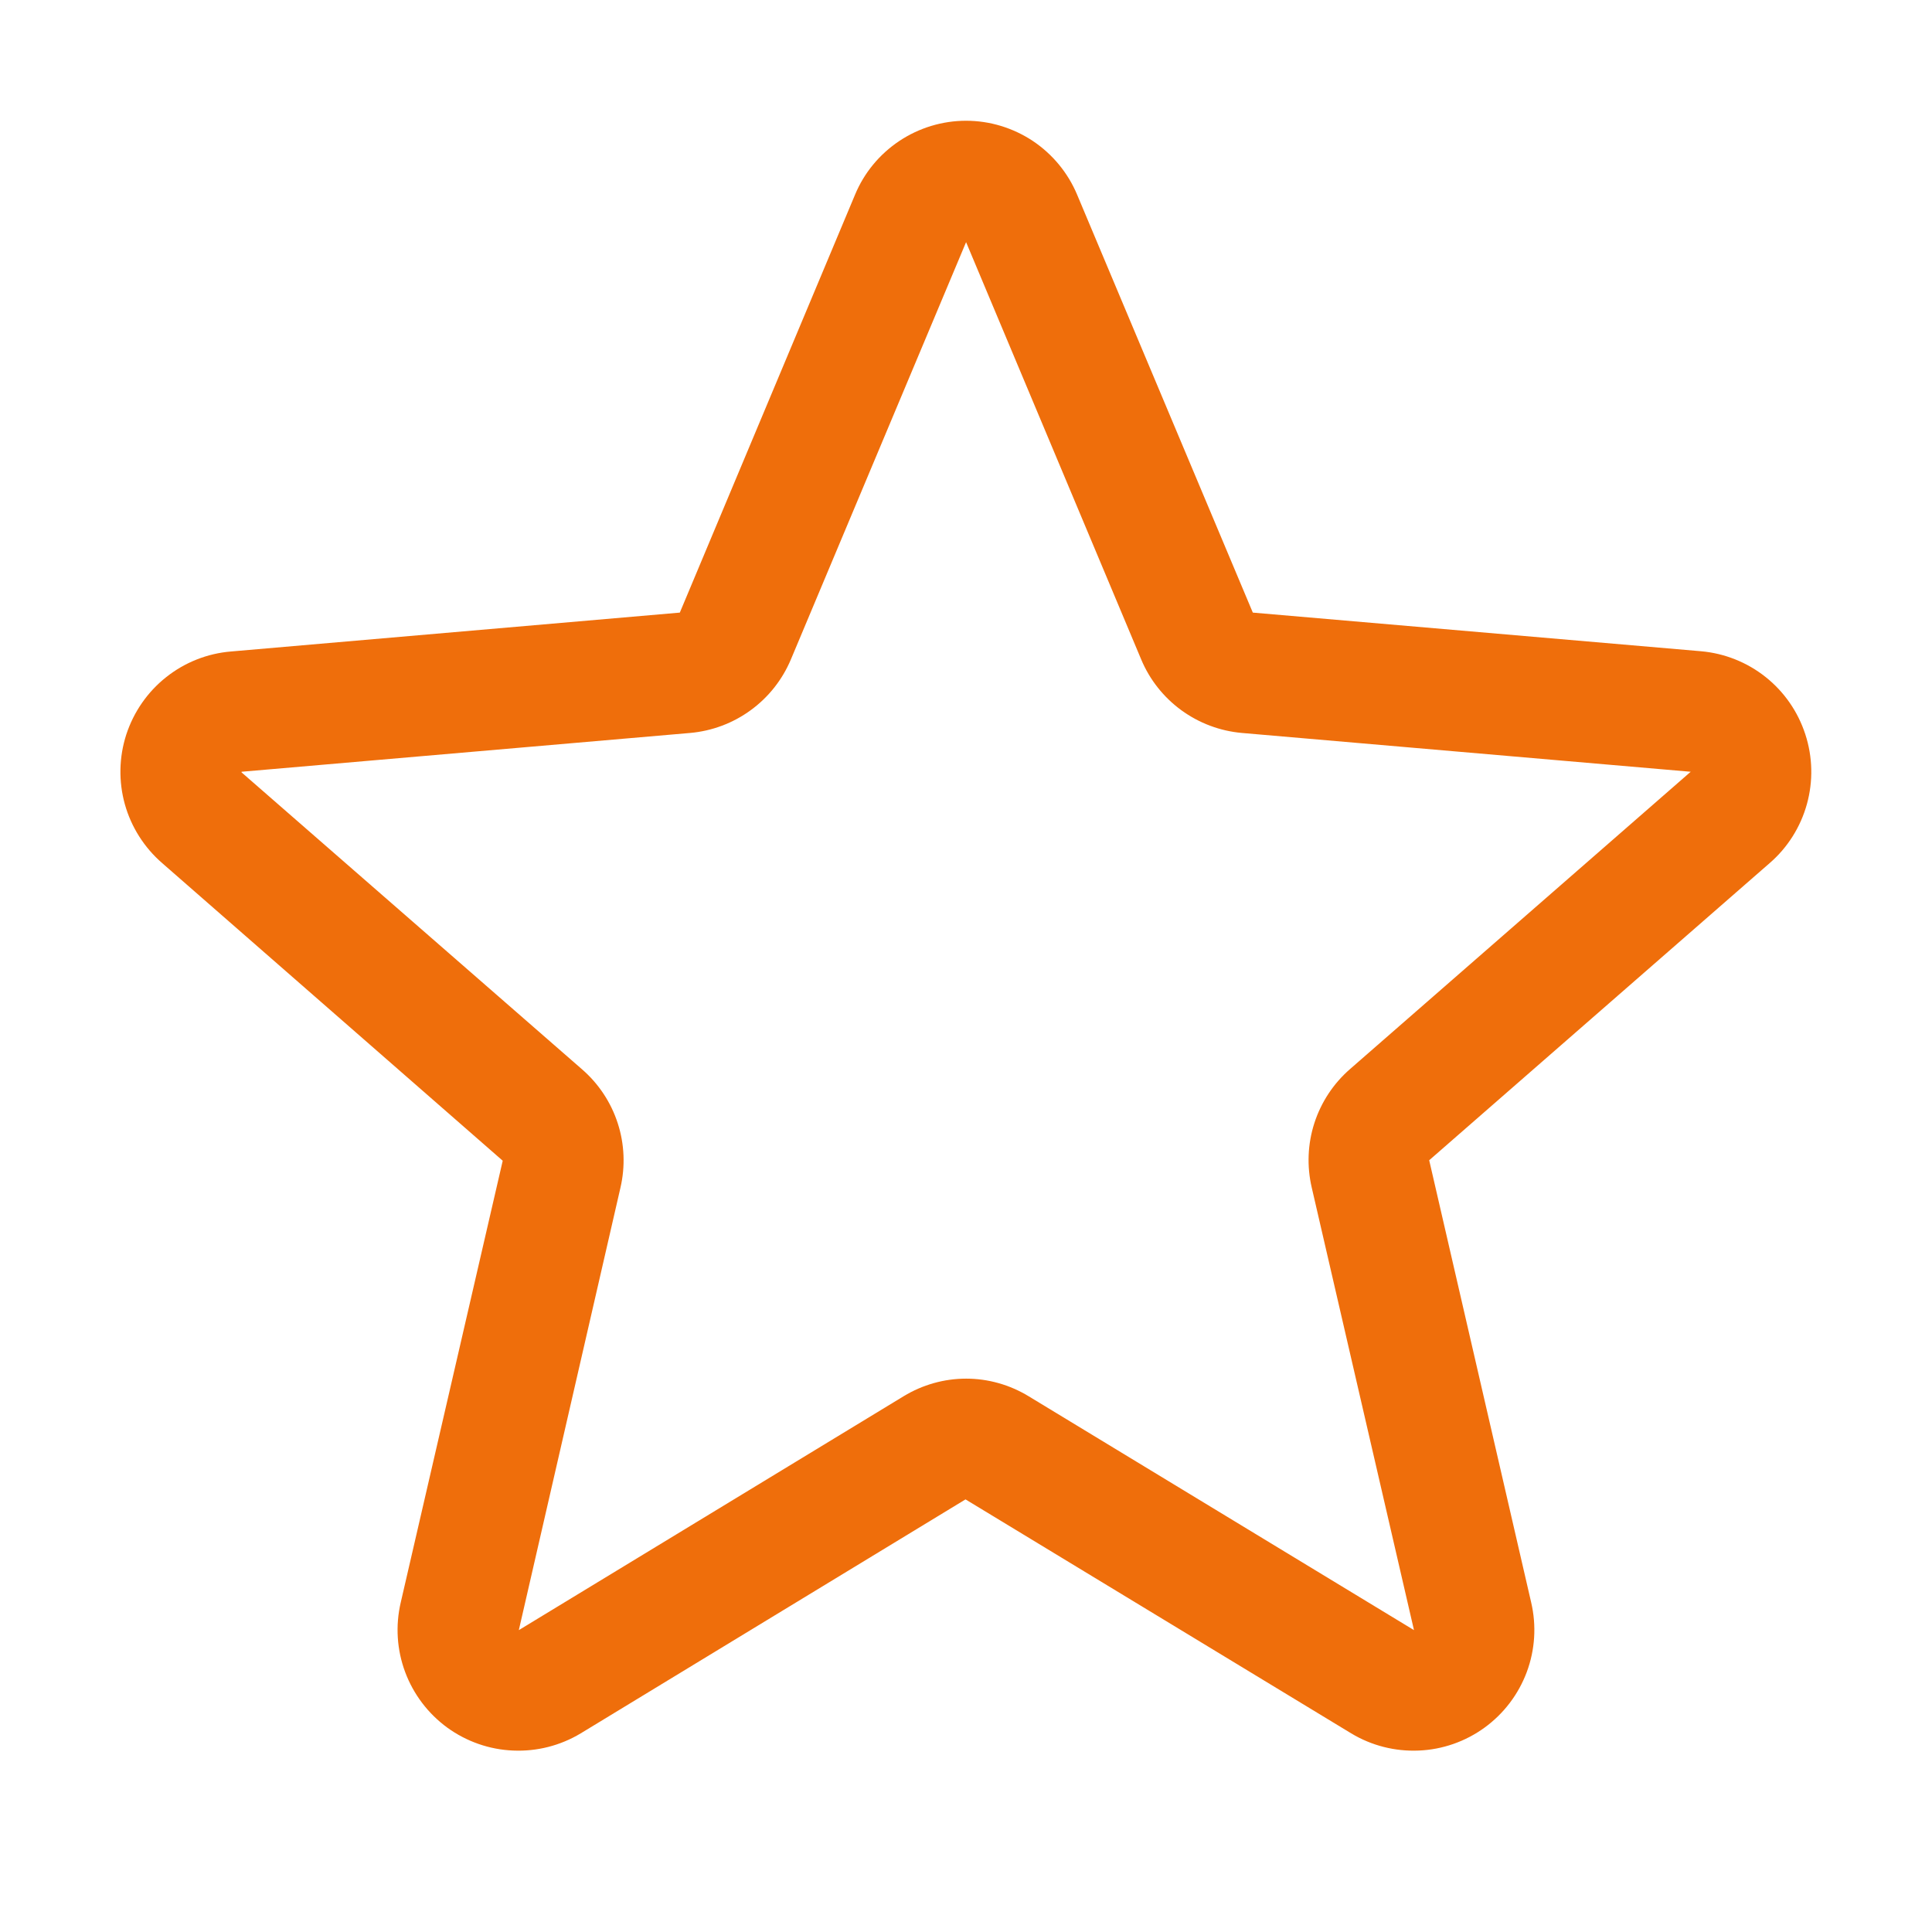 <svg width="24" height="24" viewBox="0 0 24 24" fill="none" xmlns="http://www.w3.org/2000/svg">
<path d="M22.426 9.121C22.335 8.841 22.164 8.594 21.934 8.411C21.703 8.227 21.424 8.116 21.131 8.09L15.563 7.61L13.381 2.42C13.267 2.147 13.075 1.915 12.83 1.751C12.584 1.588 12.296 1.5 12.001 1.5C11.706 1.5 11.417 1.588 11.172 1.751C10.926 1.915 10.734 2.147 10.621 2.42L8.445 7.61L2.87 8.093C2.576 8.117 2.296 8.228 2.064 8.412C1.833 8.595 1.661 8.843 1.569 9.124C1.478 9.405 1.472 9.707 1.551 9.991C1.631 10.276 1.793 10.53 2.016 10.723L6.245 14.419L4.978 19.907C4.911 20.194 4.93 20.495 5.033 20.771C5.136 21.047 5.318 21.287 5.556 21.461C5.795 21.634 6.079 21.734 6.374 21.746C6.669 21.759 6.96 21.685 7.213 21.533L11.994 18.626L16.786 21.533C17.038 21.685 17.33 21.759 17.625 21.746C17.919 21.734 18.204 21.634 18.442 21.461C18.681 21.287 18.863 21.047 18.966 20.771C19.069 20.495 19.088 20.194 19.021 19.907L17.754 14.413L21.982 10.723C22.206 10.53 22.367 10.274 22.446 9.989C22.525 9.704 22.518 9.402 22.426 9.121ZM20.999 9.59L16.771 13.28C16.565 13.459 16.412 13.691 16.328 13.95C16.244 14.21 16.233 14.487 16.295 14.753L17.565 20.25L12.777 17.344C12.543 17.202 12.275 17.126 12.002 17.126C11.728 17.126 11.46 17.202 11.226 17.344L6.445 20.25L7.707 14.756C7.769 14.491 7.758 14.213 7.674 13.954C7.59 13.694 7.437 13.463 7.231 13.284L3.001 9.595C3 9.593 3 9.59 3.001 9.587L8.573 9.105C8.845 9.081 9.106 8.983 9.326 8.822C9.547 8.661 9.719 8.443 9.825 8.191L12.001 3.008L14.176 8.191C14.281 8.443 14.454 8.661 14.674 8.822C14.895 8.983 15.155 9.081 15.427 9.105L21.001 9.587C21.001 9.587 21.001 9.593 21.001 9.593L20.999 9.59Z" fill="#EF6E0B"/>
</svg>
